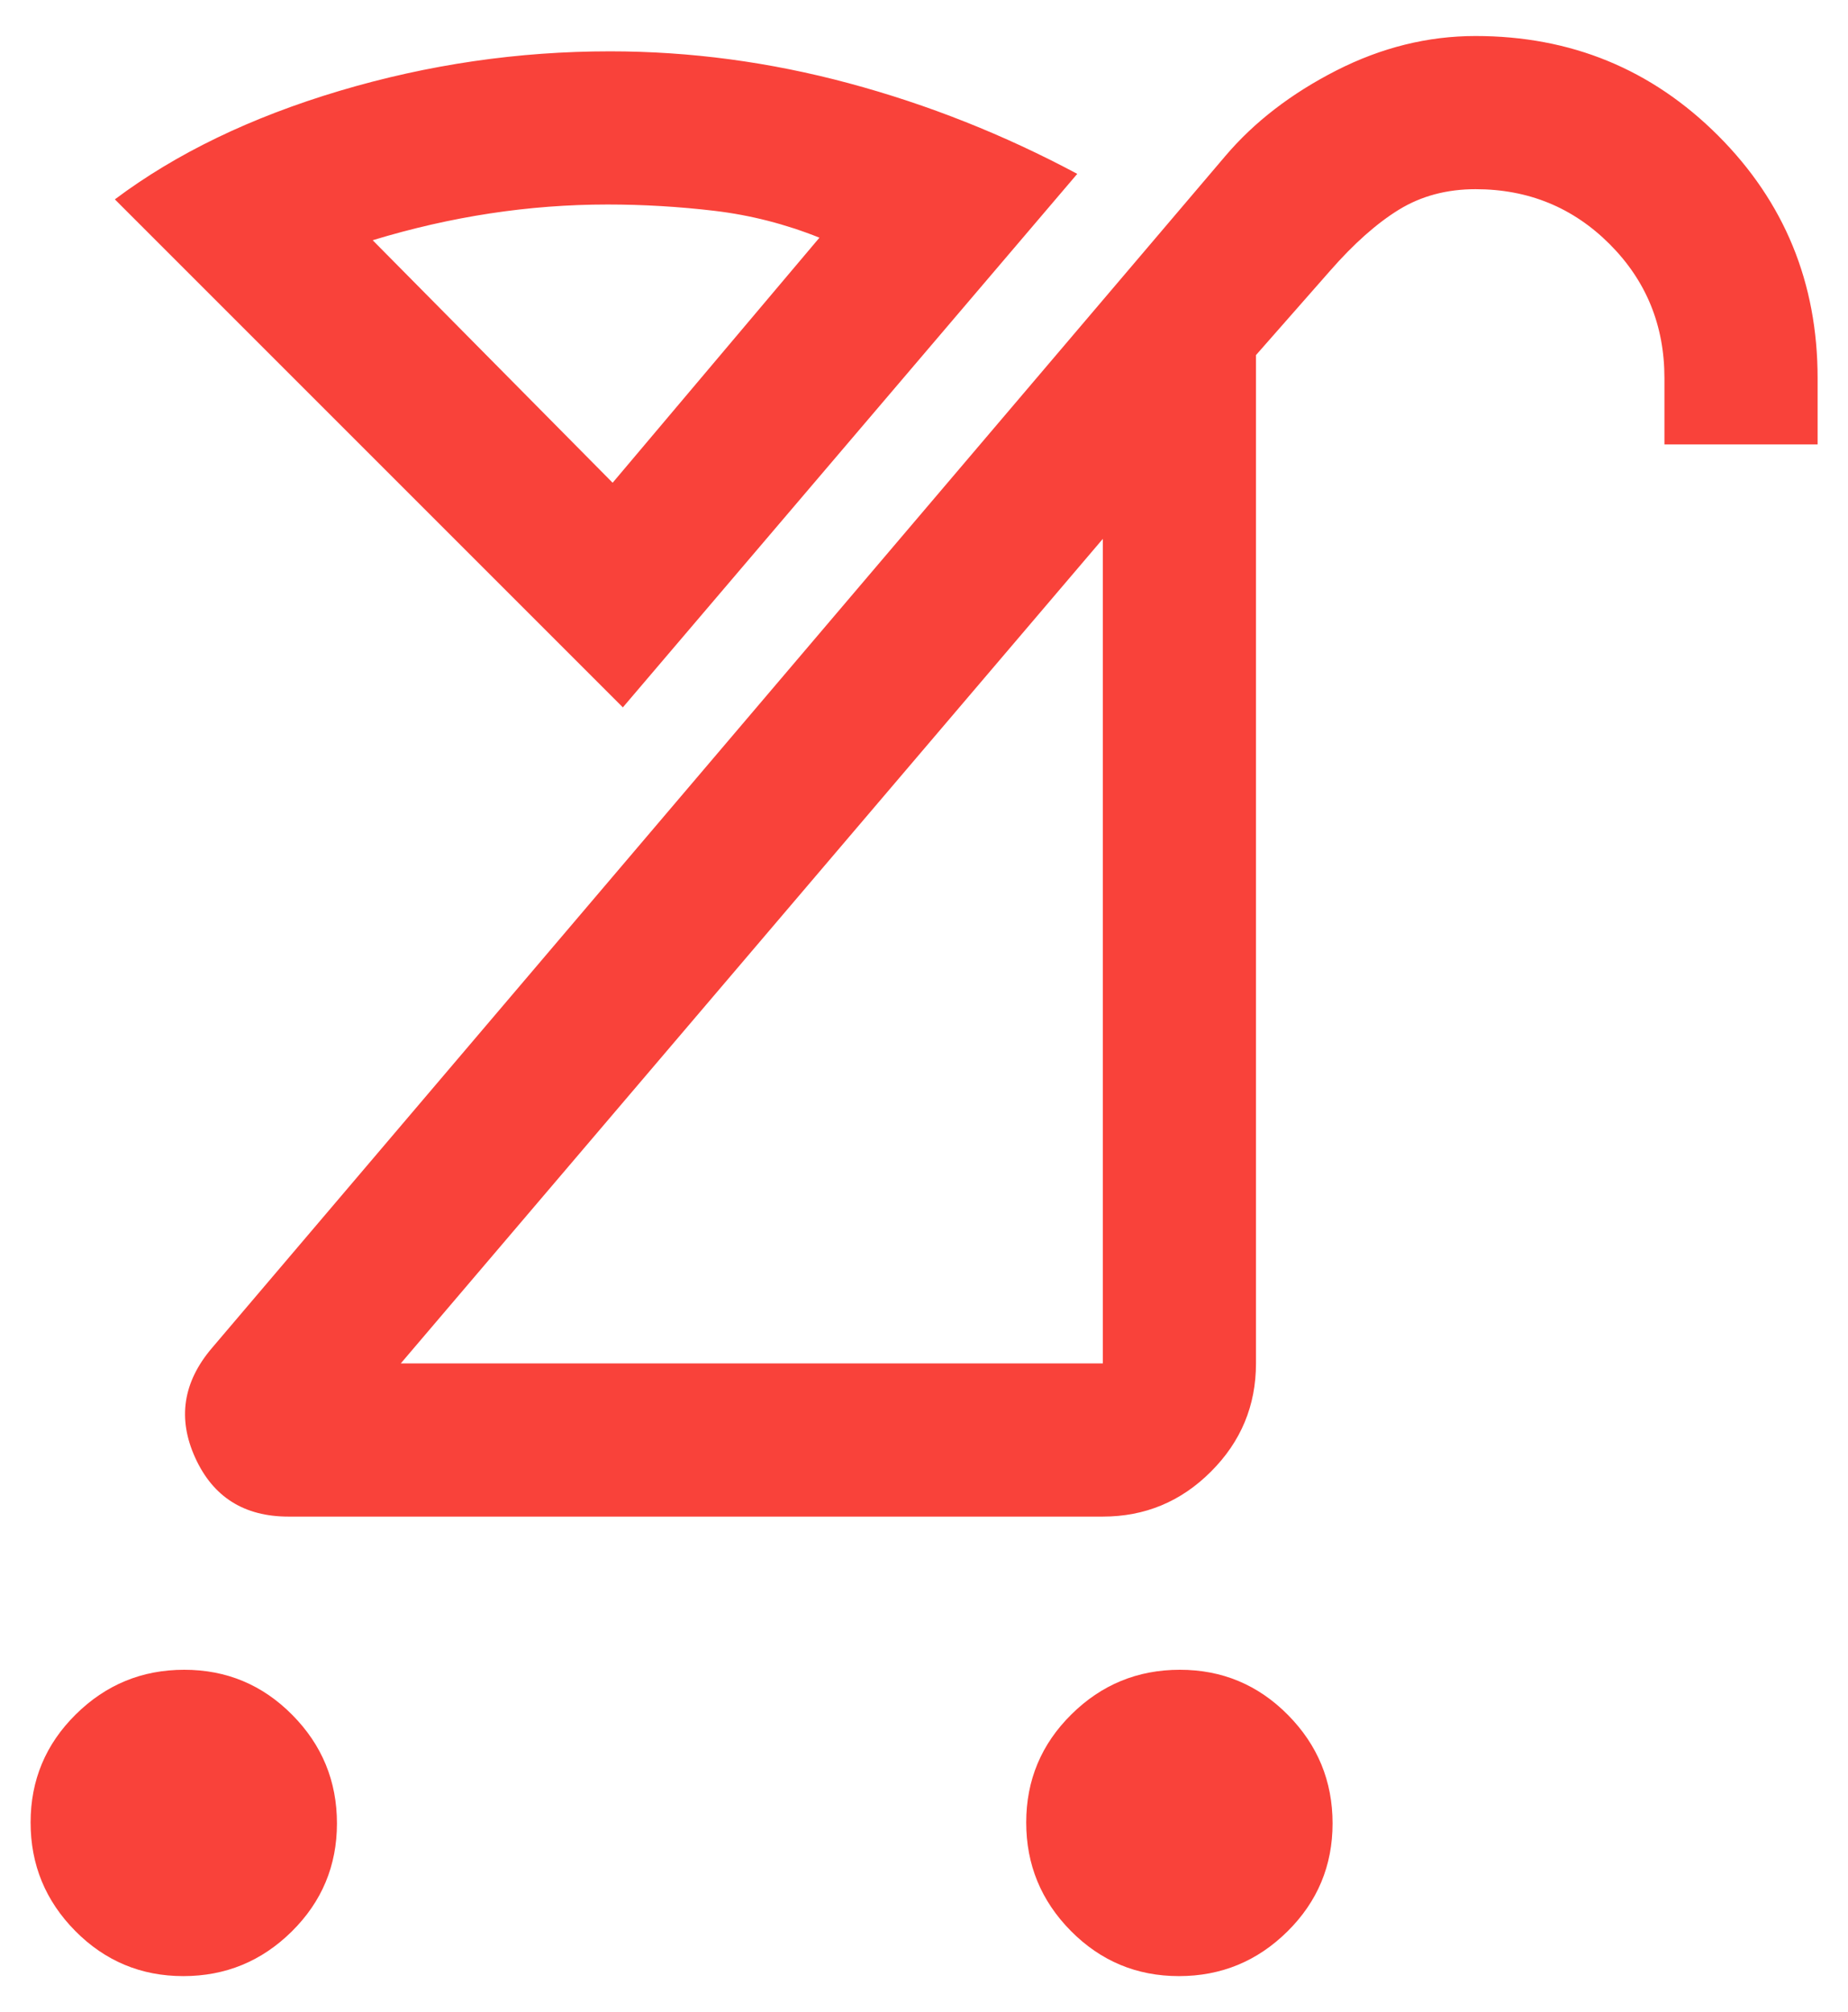 <?xml version="1.0" encoding="utf-8"?>
<svg viewBox="0 0 45 49" fill="none" xmlns="http://www.w3.org/2000/svg"><path d="M28.708 48.122C27.679 48.122 26.802 47.755 26.077 47.023C25.352 46.29 24.989 45.41 24.989 44.381C24.989 43.352 25.355 42.475 26.088 41.75C26.82 41.025 27.701 40.662 28.73 40.662C29.759 40.662 30.636 41.028 31.361 41.761C32.086 42.493 32.449 43.374 32.449 44.403C32.449 45.431 32.083 46.309 31.35 47.034C30.617 47.759 29.737 48.122 28.708 48.122ZM4.464 48.122C3.435 48.122 2.558 47.755 1.833 47.023C1.108 46.29 0.745 45.41 0.745 44.381C0.745 43.352 1.111 42.475 1.844 41.75C2.577 41.025 3.457 40.662 4.486 40.662C5.515 40.662 6.392 41.028 7.117 41.761C7.842 42.493 8.205 43.374 8.205 44.403C8.205 45.431 7.839 46.309 7.106 47.034C6.373 47.759 5.493 48.122 4.464 48.122ZM9.759 33.202H26.854V13.123L9.759 33.202ZM7.024 36.932C5.946 36.932 5.19 36.456 4.755 35.502C4.32 34.549 4.454 33.658 5.159 32.829L29.838 3.799C30.542 2.97 31.444 2.276 32.542 1.716C33.64 1.157 34.77 0.877 35.93 0.877C38.251 0.877 40.219 1.685 41.836 3.301C43.452 4.918 44.26 6.886 44.26 9.207V10.823H40.53V9.207C40.53 7.922 40.085 6.834 39.194 5.943C38.303 5.052 37.215 4.607 35.93 4.607C35.23 4.607 34.609 4.773 34.068 5.104C33.527 5.436 32.967 5.933 32.387 6.596L30.584 8.647V33.202C30.584 34.228 30.219 35.106 29.488 35.836C28.758 36.567 27.88 36.932 26.854 36.932H7.024ZM15.167 17.226L2.797 4.855C4.288 3.736 6.112 2.856 8.267 2.213C10.422 1.571 12.618 1.25 14.856 1.25C16.804 1.25 18.742 1.509 20.669 2.027C22.596 2.545 24.45 3.281 26.232 4.234L15.167 17.226ZM14.918 11.756L19.954 5.788C19.125 5.456 18.275 5.239 17.405 5.135C16.535 5.032 15.665 4.98 14.794 4.98C13.841 4.98 12.888 5.052 11.935 5.197C10.982 5.342 10.028 5.56 9.075 5.85L14.918 11.756Z" fill="#F9423A"/></svg>
